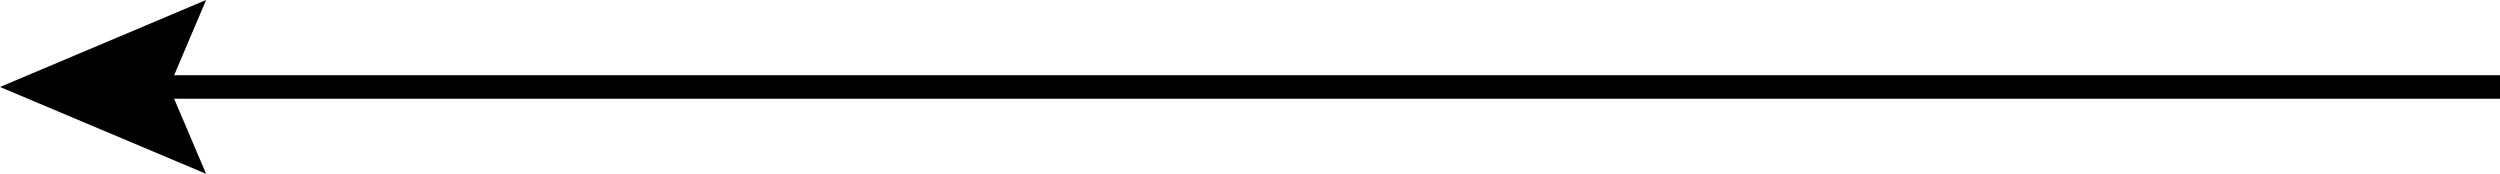 <?xml version="1.0" encoding="UTF-8"?>
<svg id="b" data-name="レイヤー 2" xmlns="http://www.w3.org/2000/svg" viewBox="0 0 213 14.81">
  <defs>
    <style>
      .d {
        fill: none;
        stroke: #000;
        stroke-miterlimit: 10;
        stroke-width: 2px;
      }
    </style>
  </defs>
  <g id="c" data-name="レイヤー 1">
    <g>
      <line class="d" x1="11.94" y1="7.41" x2="213" y2="7.41"/>
      <polygon points="17.56 14.81 14.41 7.41 17.56 0 0 7.41 17.56 14.81"/>
    </g>
  </g>
</svg>